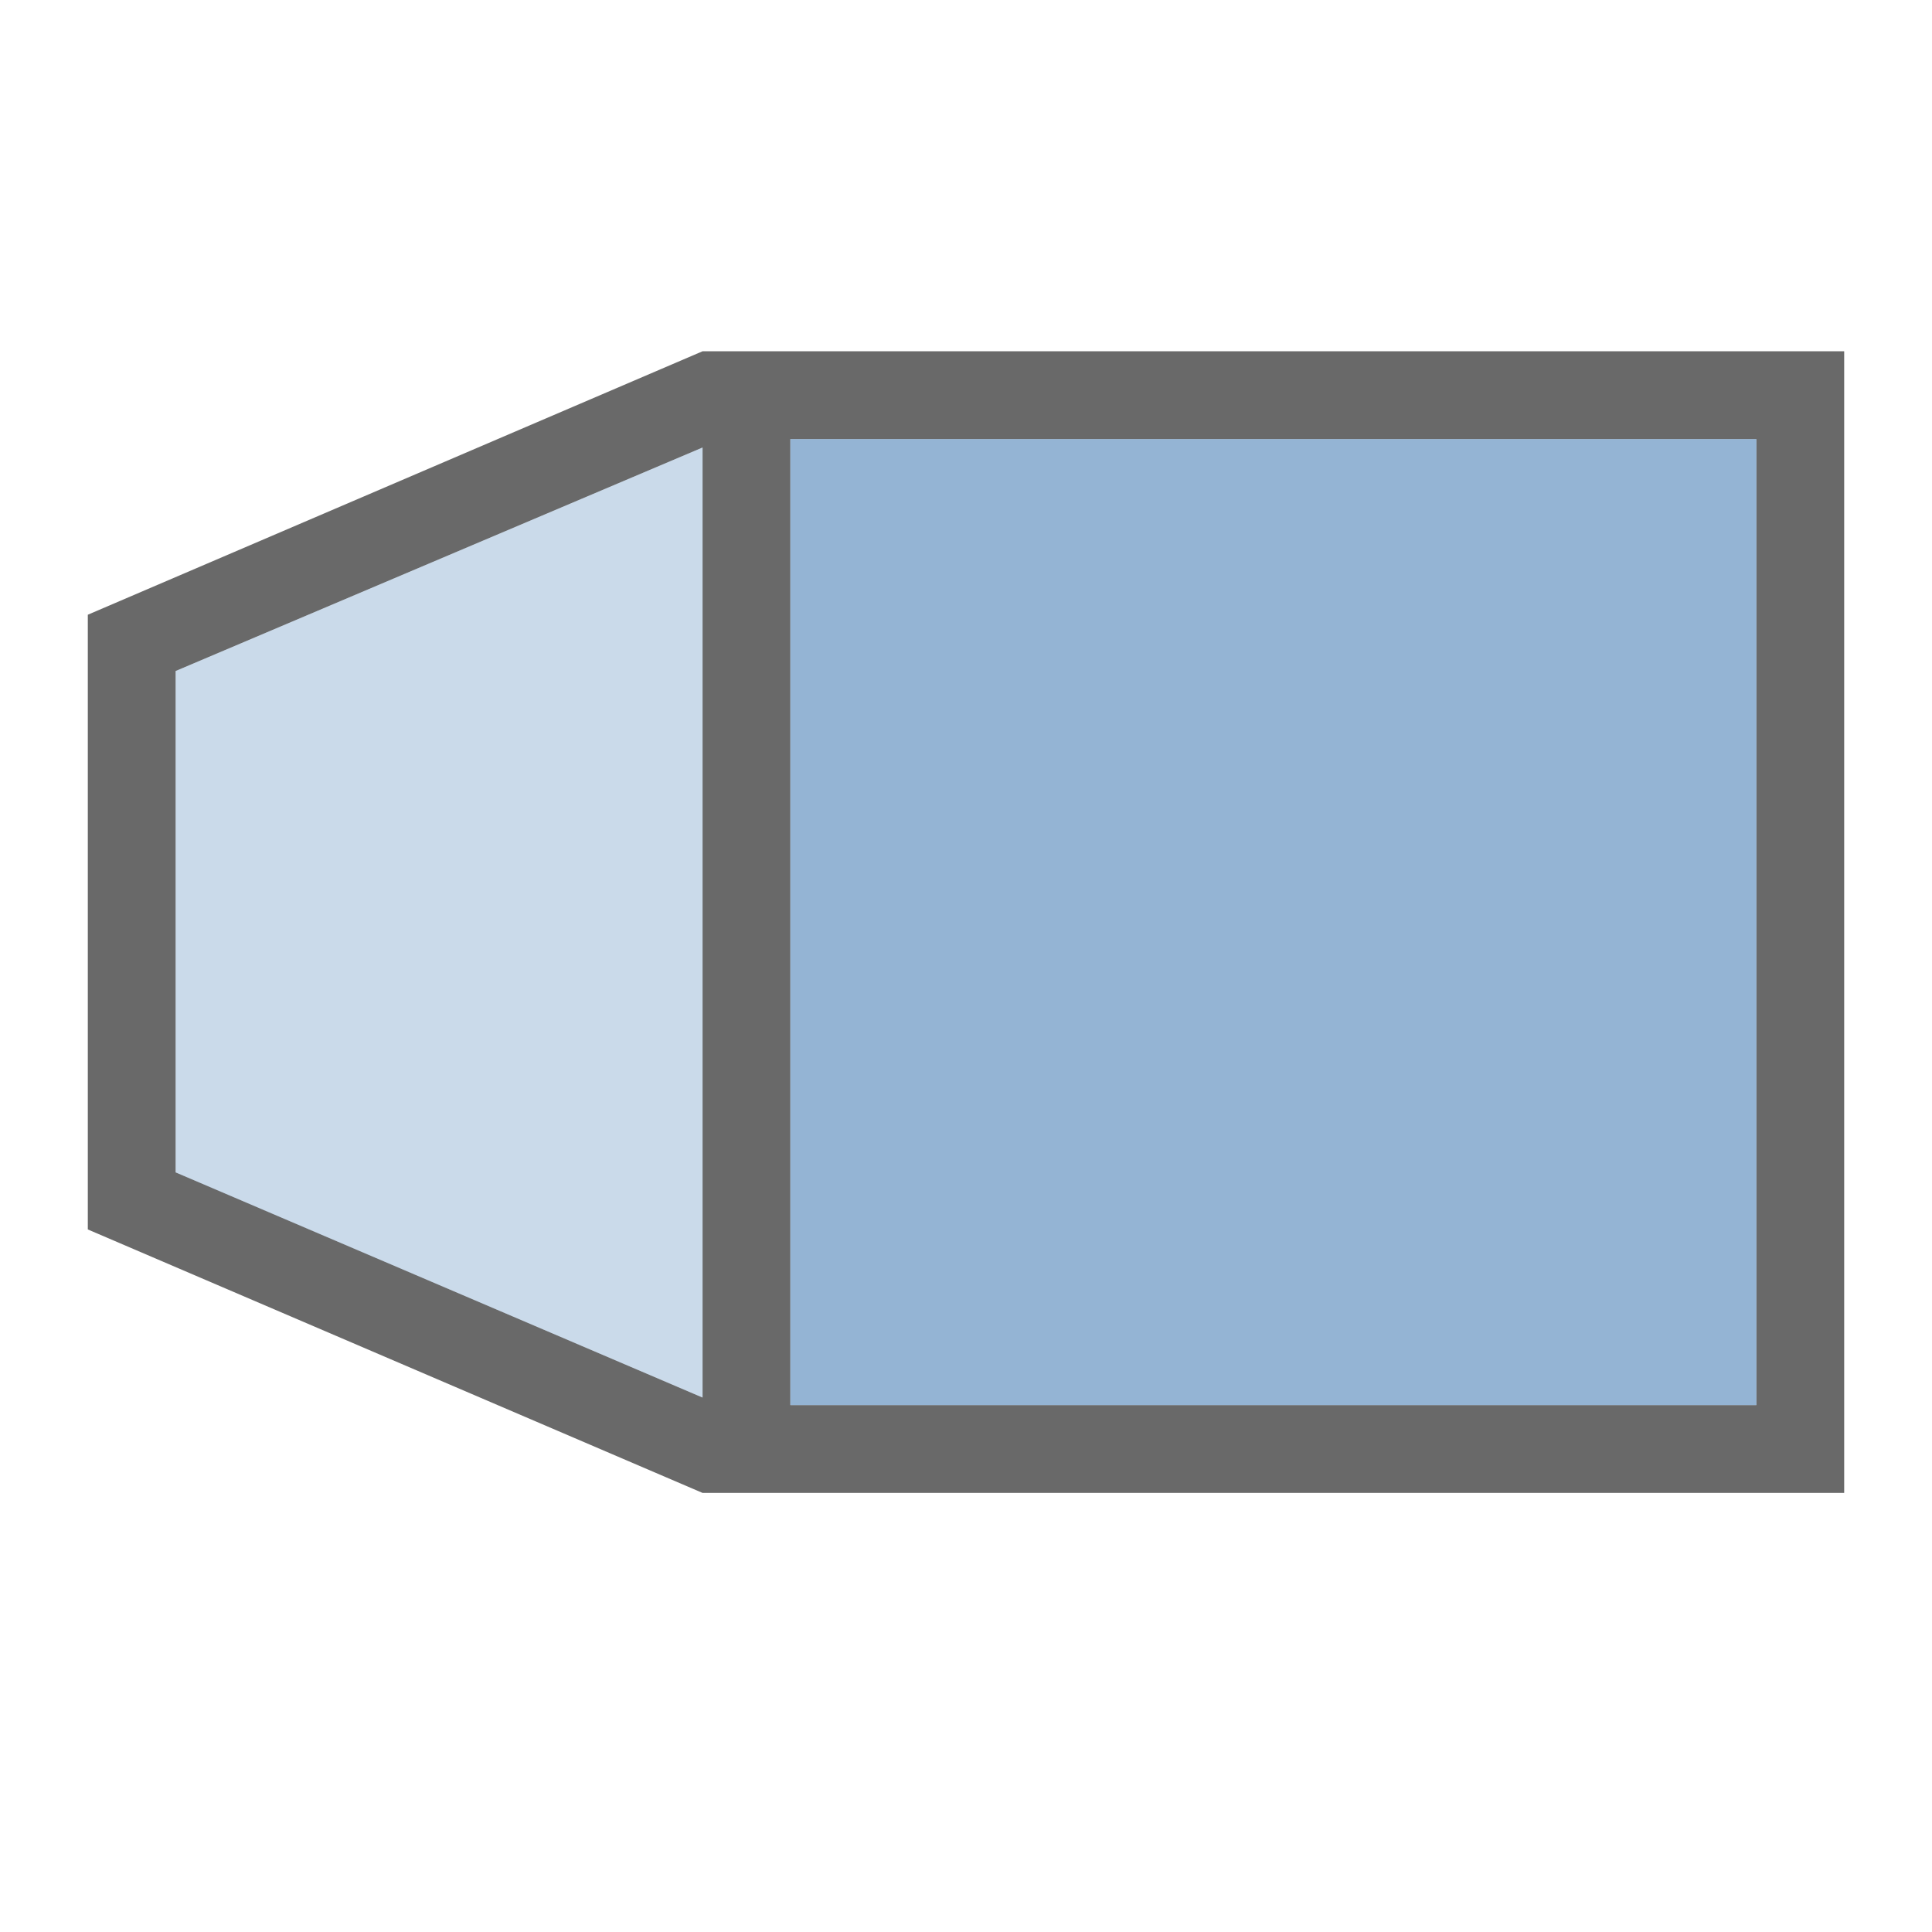 <svg height="22" viewBox="0 0 22 22" width="22" xmlns="http://www.w3.org/2000/svg"><path d="m8 4-7 3v7l7 3h13v-13zm1 1h11v11h-11zm-1 .096v10.818l-6-2.564v-5.709z" fill="#696969" fill-rule="evenodd"/><path d="m20 5h-11v11h11z" fill="#4d82b8" opacity=".6"/><path d="m8 15.914-6-2.563v-5.71l6-2.545z" fill="#4d82b8" fill-rule="evenodd" opacity=".3"/></svg>